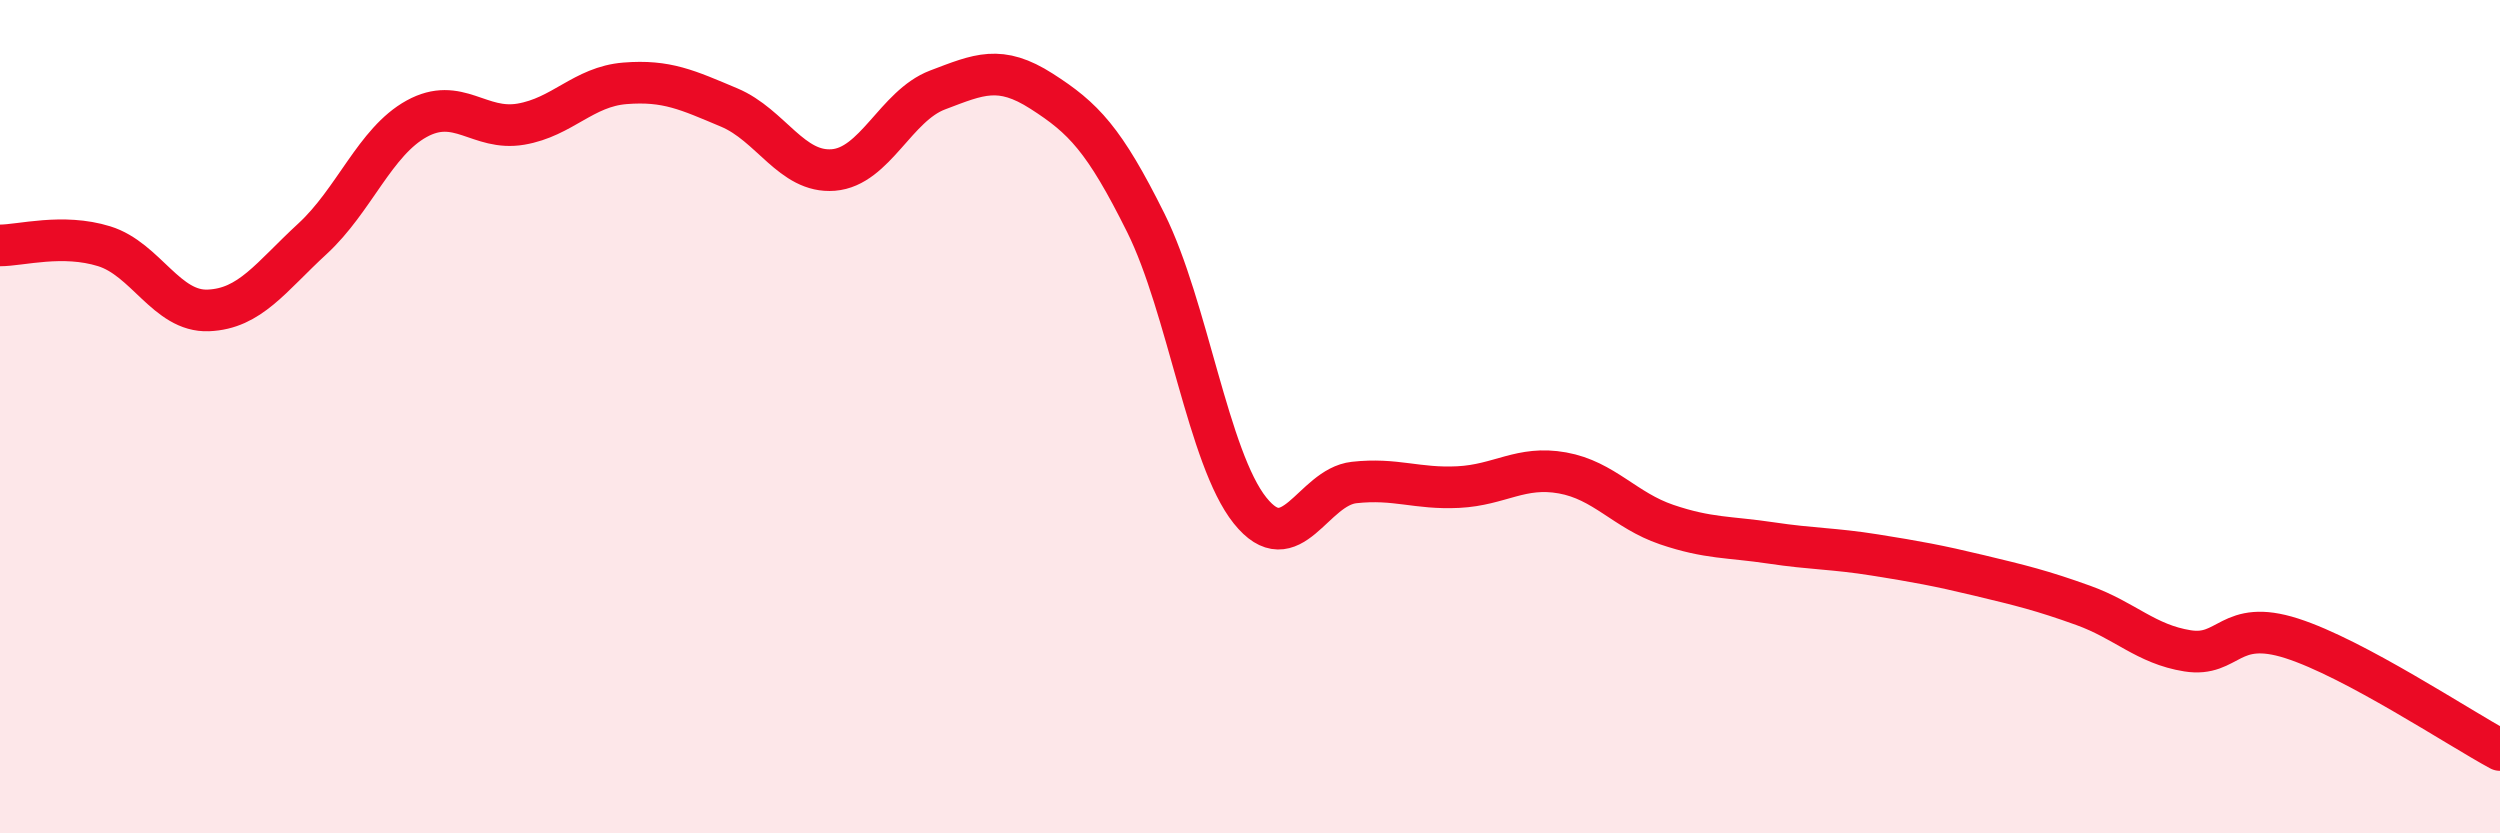 
    <svg width="60" height="20" viewBox="0 0 60 20" xmlns="http://www.w3.org/2000/svg">
      <path
        d="M 0,5.89 C 0.5,5.89 1.5,5.6 2.5,5.91 C 3.5,6.22 4,7.49 5,7.45 C 6,7.41 6.5,6.65 7.5,5.73 C 8.5,4.81 9,3.4 10,2.85 C 11,2.3 11.5,3.15 12.5,2.98 C 13.5,2.81 14,2.08 15,2 C 16,1.92 16.5,2.16 17.5,2.58 C 18.5,3 19,4.16 20,4.08 C 21,4 21.5,2.54 22.5,2.16 C 23.5,1.78 24,1.55 25,2.19 C 26,2.83 26.5,3.34 27.5,5.35 C 28.5,7.36 29,11 30,12.25 C 31,13.5 31.5,11.69 32.5,11.58 C 33.5,11.47 34,11.74 35,11.69 C 36,11.64 36.5,11.17 37.5,11.35 C 38.5,11.53 39,12.25 40,12.59 C 41,12.93 41.5,12.88 42.5,13.03 C 43.5,13.18 44,13.16 45,13.32 C 46,13.48 46.5,13.57 47.5,13.81 C 48.5,14.05 49,14.17 50,14.53 C 51,14.89 51.5,15.46 52.5,15.62 C 53.5,15.78 53.5,14.84 55,15.32 C 56.5,15.8 59,17.46 60,18L60 20L0 20Z"
        fill="#EB0A25"
        opacity="0.1"
        stroke-linecap="round"
        stroke-linejoin="round"
      />
      <path
        d="M 0,5.89 C 0.5,5.89 1.5,5.6 2.5,5.91 C 3.5,6.22 4,7.49 5,7.45 C 6,7.41 6.5,6.65 7.5,5.73 C 8.5,4.81 9,3.4 10,2.85 C 11,2.3 11.5,3.15 12.5,2.98 C 13.5,2.81 14,2.08 15,2 C 16,1.92 16.5,2.16 17.5,2.58 C 18.5,3 19,4.16 20,4.08 C 21,4 21.5,2.54 22.5,2.16 C 23.5,1.78 24,1.55 25,2.19 C 26,2.83 26.5,3.34 27.5,5.35 C 28.5,7.36 29,11 30,12.25 C 31,13.5 31.5,11.69 32.5,11.58 C 33.5,11.47 34,11.74 35,11.69 C 36,11.64 36.5,11.17 37.5,11.35 C 38.5,11.53 39,12.25 40,12.59 C 41,12.93 41.5,12.88 42.5,13.03 C 43.5,13.18 44,13.16 45,13.32 C 46,13.48 46.5,13.57 47.5,13.81 C 48.5,14.05 49,14.17 50,14.53 C 51,14.89 51.5,15.46 52.5,15.62 C 53.5,15.78 53.5,14.84 55,15.32 C 56.5,15.8 59,17.46 60,18"
        stroke="#EB0A25"
        stroke-width="1"
        fill="none"
        stroke-linecap="round"
        stroke-linejoin="round"
      />
    </svg>
  